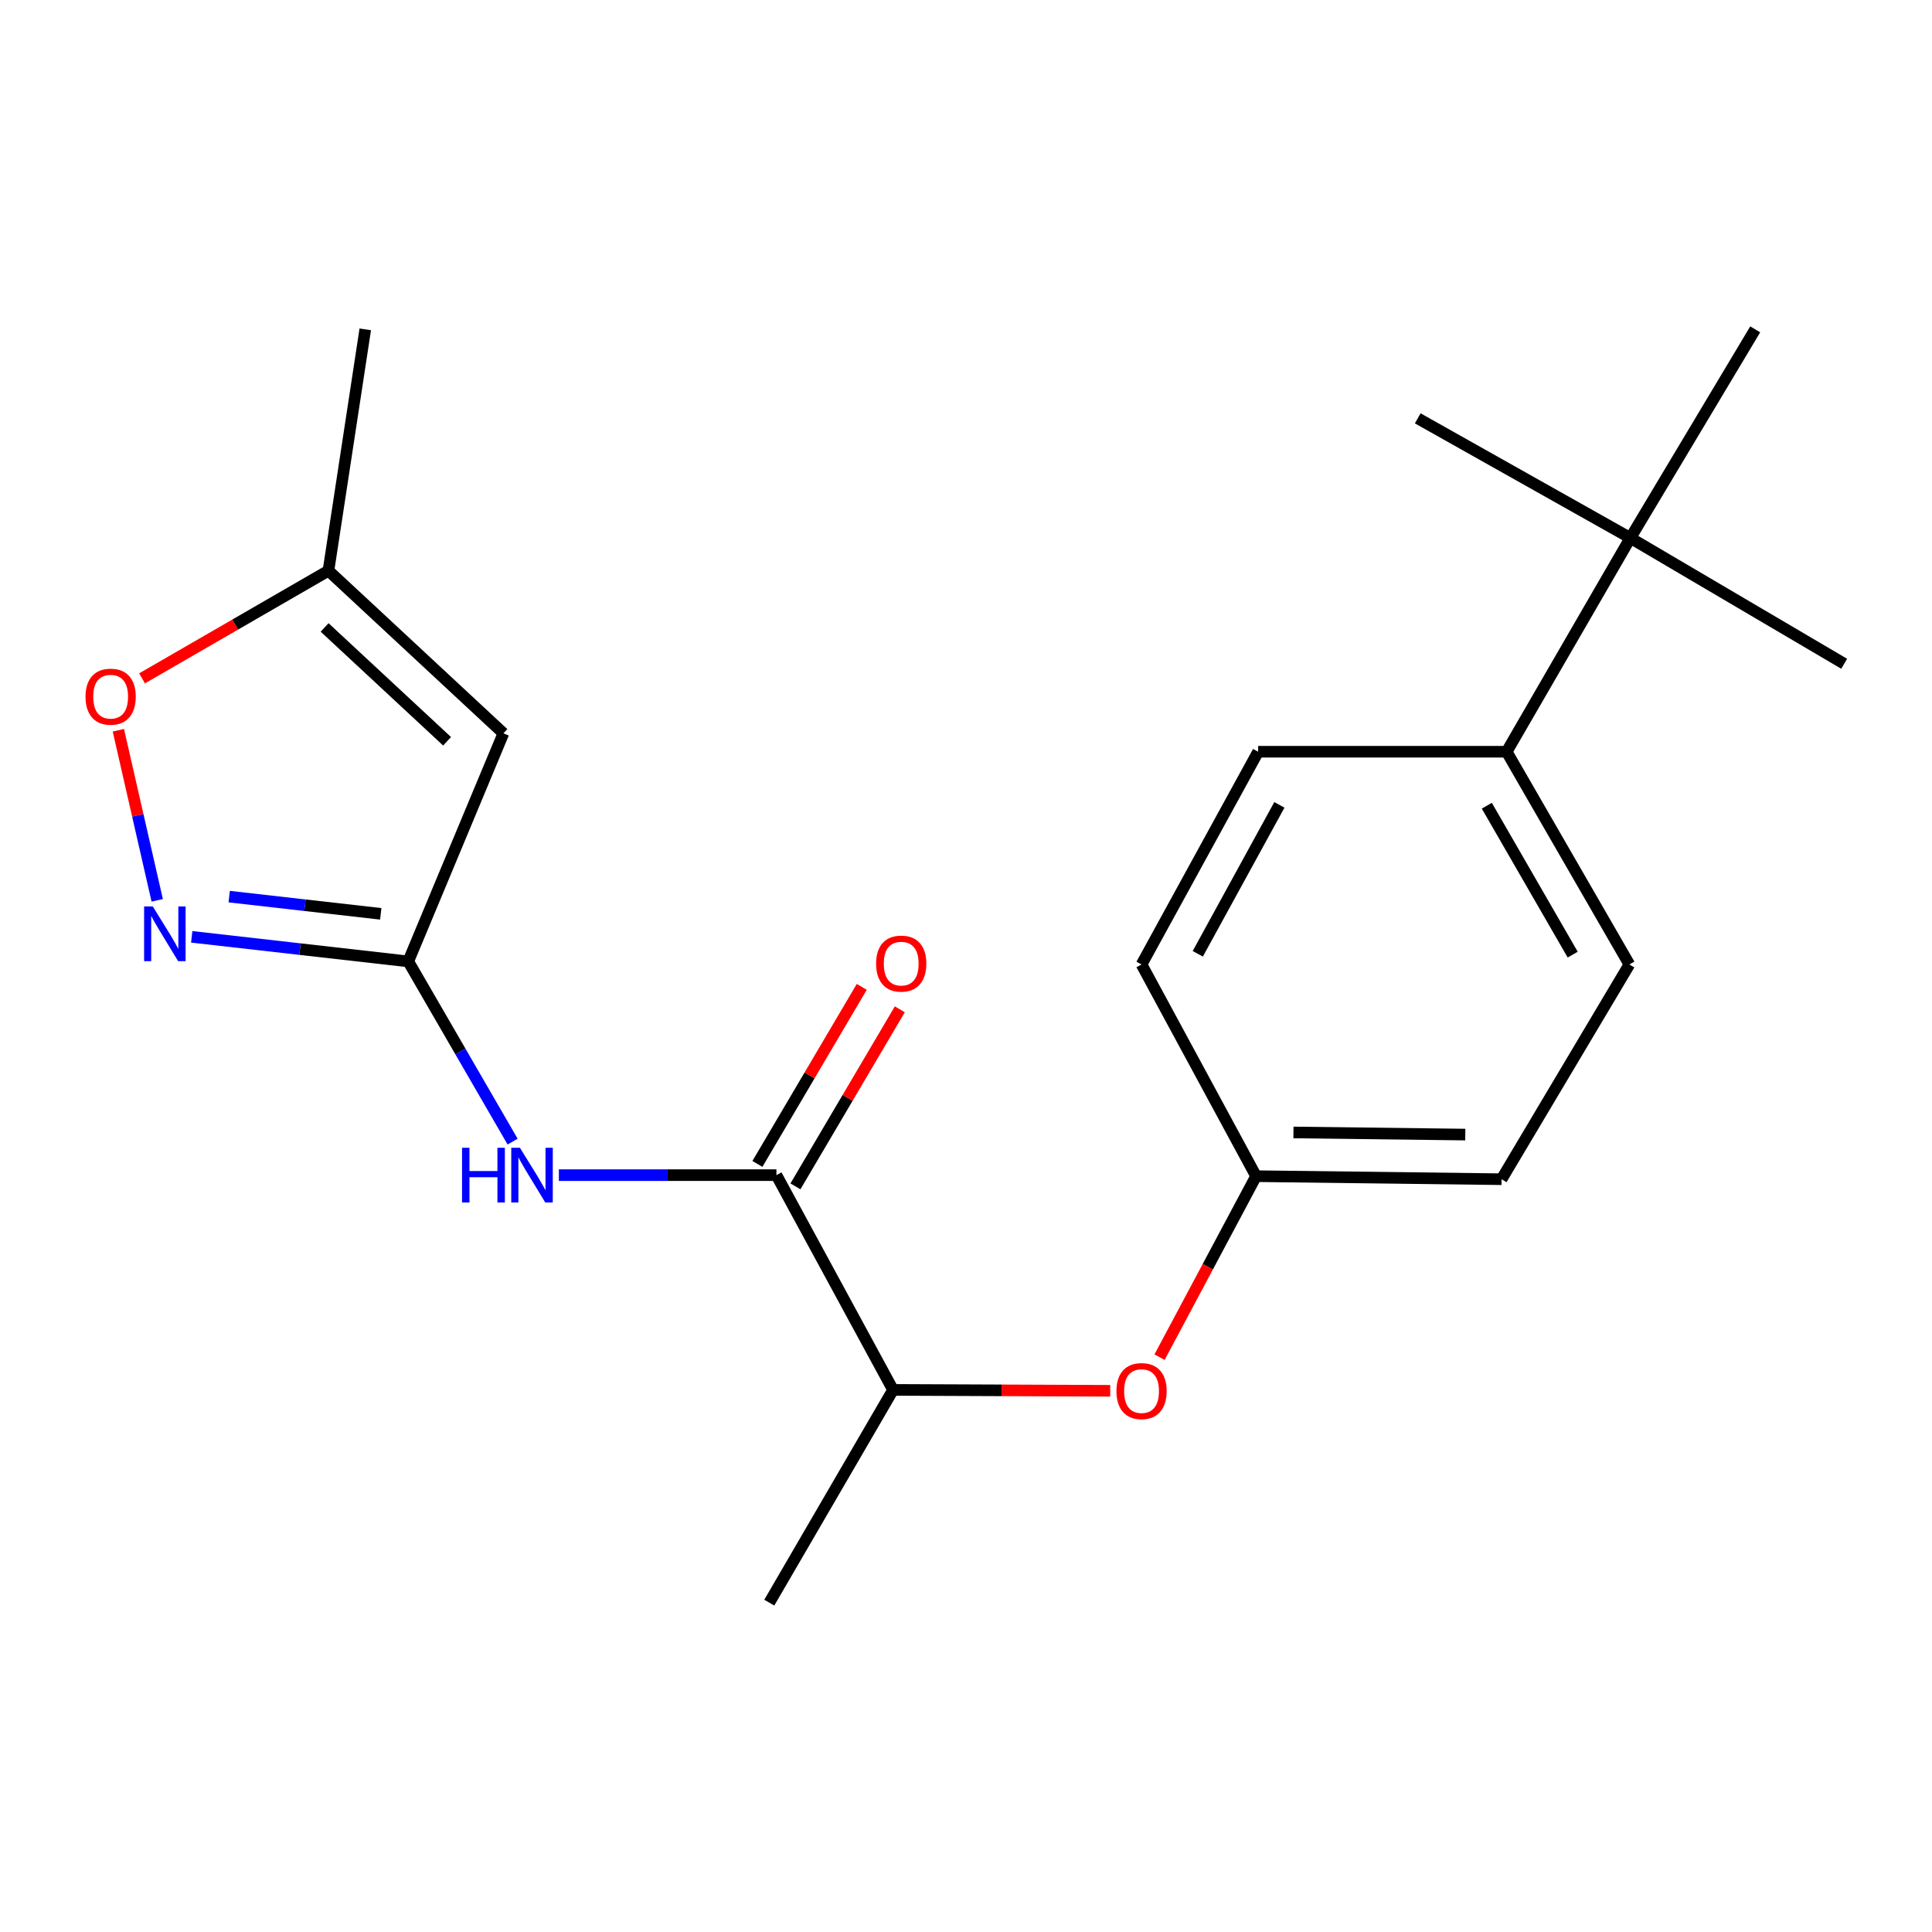 <?xml version='1.0' encoding='iso-8859-1'?>
<svg version='1.1' baseProfile='full'
              xmlns='http://www.w3.org/2000/svg'
                      xmlns:rdkit='http://www.rdkit.org/xml'
                      xmlns:xlink='http://www.w3.org/1999/xlink'
                  xml:space='preserve'
width='1000px' height='1000px' viewBox='0 0 1000 1000'>
<!-- END OF HEADER -->
<rect style='opacity:1.0;fill:#FFFFFF;stroke:none' width='1000' height='1000' x='0' y='0'> </rect>
<path class='bond-0' d='M 211.313,497.625 L 155.277,491.263' style='fill:none;fill-rule:evenodd;stroke:#000000;stroke-width:6px;stroke-linecap:butt;stroke-linejoin:miter;stroke-opacity:1' />
<path class='bond-0' d='M 155.277,491.263 L 99.24,484.901' style='fill:none;fill-rule:evenodd;stroke:#0000FF;stroke-width:6px;stroke-linecap:butt;stroke-linejoin:miter;stroke-opacity:1' />
<path class='bond-0' d='M 197.082,472.998 L 157.856,468.544' style='fill:none;fill-rule:evenodd;stroke:#000000;stroke-width:6px;stroke-linecap:butt;stroke-linejoin:miter;stroke-opacity:1' />
<path class='bond-0' d='M 157.856,468.544 L 118.63,464.091' style='fill:none;fill-rule:evenodd;stroke:#0000FF;stroke-width:6px;stroke-linecap:butt;stroke-linejoin:miter;stroke-opacity:1' />
<path class='bond-1' d='M 211.313,497.625 L 260.561,379.568' style='fill:none;fill-rule:evenodd;stroke:#000000;stroke-width:6px;stroke-linecap:butt;stroke-linejoin:miter;stroke-opacity:1' />
<path class='bond-2' d='M 211.313,497.625 L 238.317,544.259' style='fill:none;fill-rule:evenodd;stroke:#000000;stroke-width:6px;stroke-linecap:butt;stroke-linejoin:miter;stroke-opacity:1' />
<path class='bond-2' d='M 238.317,544.259 L 265.322,590.894' style='fill:none;fill-rule:evenodd;stroke:#0000FF;stroke-width:6px;stroke-linecap:butt;stroke-linejoin:miter;stroke-opacity:1' />
<path class='bond-4' d='M 81.376,466.012 L 71.318,421.996' style='fill:none;fill-rule:evenodd;stroke:#0000FF;stroke-width:6px;stroke-linecap:butt;stroke-linejoin:miter;stroke-opacity:1' />
<path class='bond-4' d='M 71.318,421.996 L 61.261,377.98' style='fill:none;fill-rule:evenodd;stroke:#FF0000;stroke-width:6px;stroke-linecap:butt;stroke-linejoin:miter;stroke-opacity:1' />
<path class='bond-5' d='M 260.561,379.568 L 170.005,295.389' style='fill:none;fill-rule:evenodd;stroke:#000000;stroke-width:6px;stroke-linecap:butt;stroke-linejoin:miter;stroke-opacity:1' />
<path class='bond-5' d='M 231.41,383.688 L 168.021,324.762' style='fill:none;fill-rule:evenodd;stroke:#000000;stroke-width:6px;stroke-linecap:butt;stroke-linejoin:miter;stroke-opacity:1' />
<path class='bond-3' d='M 289.274,608.25 L 345.575,608.25' style='fill:none;fill-rule:evenodd;stroke:#0000FF;stroke-width:6px;stroke-linecap:butt;stroke-linejoin:miter;stroke-opacity:1' />
<path class='bond-3' d='M 345.575,608.25 L 401.875,608.25' style='fill:none;fill-rule:evenodd;stroke:#000000;stroke-width:6px;stroke-linecap:butt;stroke-linejoin:miter;stroke-opacity:1' />
<path class='bond-6' d='M 401.875,608.25 L 462.237,719.409' style='fill:none;fill-rule:evenodd;stroke:#000000;stroke-width:6px;stroke-linecap:butt;stroke-linejoin:miter;stroke-opacity:1' />
<path class='bond-10' d='M 411.724,614.056 L 438.732,568.24' style='fill:none;fill-rule:evenodd;stroke:#000000;stroke-width:6px;stroke-linecap:butt;stroke-linejoin:miter;stroke-opacity:1' />
<path class='bond-10' d='M 438.732,568.24 L 465.74,522.424' style='fill:none;fill-rule:evenodd;stroke:#FF0000;stroke-width:6px;stroke-linecap:butt;stroke-linejoin:miter;stroke-opacity:1' />
<path class='bond-10' d='M 392.027,602.445 L 419.035,556.629' style='fill:none;fill-rule:evenodd;stroke:#000000;stroke-width:6px;stroke-linecap:butt;stroke-linejoin:miter;stroke-opacity:1' />
<path class='bond-10' d='M 419.035,556.629 L 446.043,510.813' style='fill:none;fill-rule:evenodd;stroke:#FF0000;stroke-width:6px;stroke-linecap:butt;stroke-linejoin:miter;stroke-opacity:1' />
<path class='bond-21' d='M 73.526,351.124 L 121.765,323.257' style='fill:none;fill-rule:evenodd;stroke:#FF0000;stroke-width:6px;stroke-linecap:butt;stroke-linejoin:miter;stroke-opacity:1' />
<path class='bond-21' d='M 121.765,323.257 L 170.005,295.389' style='fill:none;fill-rule:evenodd;stroke:#000000;stroke-width:6px;stroke-linecap:butt;stroke-linejoin:miter;stroke-opacity:1' />
<path class='bond-16' d='M 170.005,295.389 L 189.059,170.473' style='fill:none;fill-rule:evenodd;stroke:#000000;stroke-width:6px;stroke-linecap:butt;stroke-linejoin:miter;stroke-opacity:1' />
<path class='bond-7' d='M 462.237,719.409 L 518.442,719.642' style='fill:none;fill-rule:evenodd;stroke:#000000;stroke-width:6px;stroke-linecap:butt;stroke-linejoin:miter;stroke-opacity:1' />
<path class='bond-7' d='M 518.442,719.642 L 574.646,719.875' style='fill:none;fill-rule:evenodd;stroke:#FF0000;stroke-width:6px;stroke-linecap:butt;stroke-linejoin:miter;stroke-opacity:1' />
<path class='bond-20' d='M 462.237,719.409 L 398.179,829.527' style='fill:none;fill-rule:evenodd;stroke:#000000;stroke-width:6px;stroke-linecap:butt;stroke-linejoin:miter;stroke-opacity:1' />
<path class='bond-13' d='M 600.179,702.473 L 625.161,655.628' style='fill:none;fill-rule:evenodd;stroke:#FF0000;stroke-width:6px;stroke-linecap:butt;stroke-linejoin:miter;stroke-opacity:1' />
<path class='bond-13' d='M 625.161,655.628 L 650.144,608.784' style='fill:none;fill-rule:evenodd;stroke:#000000;stroke-width:6px;stroke-linecap:butt;stroke-linejoin:miter;stroke-opacity:1' />
<path class='bond-8' d='M 843.882,278.457 L 779.849,389.095' style='fill:none;fill-rule:evenodd;stroke:#000000;stroke-width:6px;stroke-linecap:butt;stroke-linejoin:miter;stroke-opacity:1' />
<path class='bond-17' d='M 843.882,278.457 L 908.499,170.473' style='fill:none;fill-rule:evenodd;stroke:#000000;stroke-width:6px;stroke-linecap:butt;stroke-linejoin:miter;stroke-opacity:1' />
<path class='bond-18' d='M 843.882,278.457 L 954.545,343.569' style='fill:none;fill-rule:evenodd;stroke:#000000;stroke-width:6px;stroke-linecap:butt;stroke-linejoin:miter;stroke-opacity:1' />
<path class='bond-19' d='M 843.882,278.457 L 733.815,216.532' style='fill:none;fill-rule:evenodd;stroke:#000000;stroke-width:6px;stroke-linecap:butt;stroke-linejoin:miter;stroke-opacity:1' />
<path class='bond-9' d='M 779.849,389.095 L 843.361,499.212' style='fill:none;fill-rule:evenodd;stroke:#000000;stroke-width:6px;stroke-linecap:butt;stroke-linejoin:miter;stroke-opacity:1' />
<path class='bond-9' d='M 769.57,417.036 L 814.028,494.118' style='fill:none;fill-rule:evenodd;stroke:#000000;stroke-width:6px;stroke-linecap:butt;stroke-linejoin:miter;stroke-opacity:1' />
<path class='bond-22' d='M 779.849,389.095 L 651.211,389.095' style='fill:none;fill-rule:evenodd;stroke:#000000;stroke-width:6px;stroke-linecap:butt;stroke-linejoin:miter;stroke-opacity:1' />
<path class='bond-11' d='M 843.361,499.212 L 777.207,610.359' style='fill:none;fill-rule:evenodd;stroke:#000000;stroke-width:6px;stroke-linecap:butt;stroke-linejoin:miter;stroke-opacity:1' />
<path class='bond-12' d='M 651.211,389.095 L 590.862,499.212' style='fill:none;fill-rule:evenodd;stroke:#000000;stroke-width:6px;stroke-linecap:butt;stroke-linejoin:miter;stroke-opacity:1' />
<path class='bond-12' d='M 662.21,416.601 L 619.965,493.684' style='fill:none;fill-rule:evenodd;stroke:#000000;stroke-width:6px;stroke-linecap:butt;stroke-linejoin:miter;stroke-opacity:1' />
<path class='bond-14' d='M 650.144,608.784 L 590.862,499.212' style='fill:none;fill-rule:evenodd;stroke:#000000;stroke-width:6px;stroke-linecap:butt;stroke-linejoin:miter;stroke-opacity:1' />
<path class='bond-15' d='M 650.144,608.784 L 777.207,610.359' style='fill:none;fill-rule:evenodd;stroke:#000000;stroke-width:6px;stroke-linecap:butt;stroke-linejoin:miter;stroke-opacity:1' />
<path class='bond-15' d='M 669.487,586.157 L 758.431,587.26' style='fill:none;fill-rule:evenodd;stroke:#000000;stroke-width:6px;stroke-linecap:butt;stroke-linejoin:miter;stroke-opacity:1' />
<path  class='atom-1' d='M 79.07 469.162
L 88.35 484.162
Q 89.27 485.642, 90.75 488.322
Q 92.23 491.002, 92.31 491.162
L 92.31 469.162
L 96.07 469.162
L 96.07 497.482
L 92.19 497.482
L 82.23 481.082
Q 81.07 479.162, 79.83 476.962
Q 78.63 474.762, 78.27 474.082
L 78.27 497.482
L 74.59 497.482
L 74.59 469.162
L 79.07 469.162
' fill='#0000FF'/>
<path  class='atom-3' d='M 239.152 594.09
L 242.992 594.09
L 242.992 606.13
L 257.472 606.13
L 257.472 594.09
L 261.312 594.09
L 261.312 622.41
L 257.472 622.41
L 257.472 609.33
L 242.992 609.33
L 242.992 622.41
L 239.152 622.41
L 239.152 594.09
' fill='#0000FF'/>
<path  class='atom-3' d='M 269.112 594.09
L 278.392 609.09
Q 279.312 610.57, 280.792 613.25
Q 282.272 615.93, 282.352 616.09
L 282.352 594.09
L 286.112 594.09
L 286.112 622.41
L 282.232 622.41
L 272.272 606.01
Q 271.112 604.09, 269.872 601.89
Q 268.672 599.69, 268.312 599.01
L 268.312 622.41
L 264.632 622.41
L 264.632 594.09
L 269.112 594.09
' fill='#0000FF'/>
<path  class='atom-5' d='M 44.271 360.595
Q 44.271 353.795, 47.631 349.995
Q 50.991 346.195, 57.271 346.195
Q 63.551 346.195, 66.911 349.995
Q 70.271 353.795, 70.271 360.595
Q 70.271 367.475, 66.871 371.395
Q 63.471 375.275, 57.271 375.275
Q 51.031 375.275, 47.631 371.395
Q 44.271 367.515, 44.271 360.595
M 57.271 372.075
Q 61.591 372.075, 63.911 369.195
Q 66.271 366.275, 66.271 360.595
Q 66.271 355.035, 63.911 352.235
Q 61.591 349.395, 57.271 349.395
Q 52.951 349.395, 50.591 352.195
Q 48.271 354.995, 48.271 360.595
Q 48.271 366.315, 50.591 369.195
Q 52.951 372.075, 57.271 372.075
' fill='#FF0000'/>
<path  class='atom-8' d='M 577.862 720.023
Q 577.862 713.223, 581.222 709.423
Q 584.582 705.623, 590.862 705.623
Q 597.142 705.623, 600.502 709.423
Q 603.862 713.223, 603.862 720.023
Q 603.862 726.903, 600.462 730.823
Q 597.062 734.703, 590.862 734.703
Q 584.622 734.703, 581.222 730.823
Q 577.862 726.943, 577.862 720.023
M 590.862 731.503
Q 595.182 731.503, 597.502 728.623
Q 599.862 725.703, 599.862 720.023
Q 599.862 714.463, 597.502 711.663
Q 595.182 708.823, 590.862 708.823
Q 586.542 708.823, 584.182 711.623
Q 581.862 714.423, 581.862 720.023
Q 581.862 725.743, 584.182 728.623
Q 586.542 731.503, 590.862 731.503
' fill='#FF0000'/>
<path  class='atom-11' d='M 453.467 498.759
Q 453.467 491.959, 456.827 488.159
Q 460.187 484.359, 466.467 484.359
Q 472.747 484.359, 476.107 488.159
Q 479.467 491.959, 479.467 498.759
Q 479.467 505.639, 476.067 509.559
Q 472.667 513.439, 466.467 513.439
Q 460.227 513.439, 456.827 509.559
Q 453.467 505.679, 453.467 498.759
M 466.467 510.239
Q 470.787 510.239, 473.107 507.359
Q 475.467 504.439, 475.467 498.759
Q 475.467 493.199, 473.107 490.399
Q 470.787 487.559, 466.467 487.559
Q 462.147 487.559, 459.787 490.359
Q 457.467 493.159, 457.467 498.759
Q 457.467 504.479, 459.787 507.359
Q 462.147 510.239, 466.467 510.239
' fill='#FF0000'/>
</svg>
